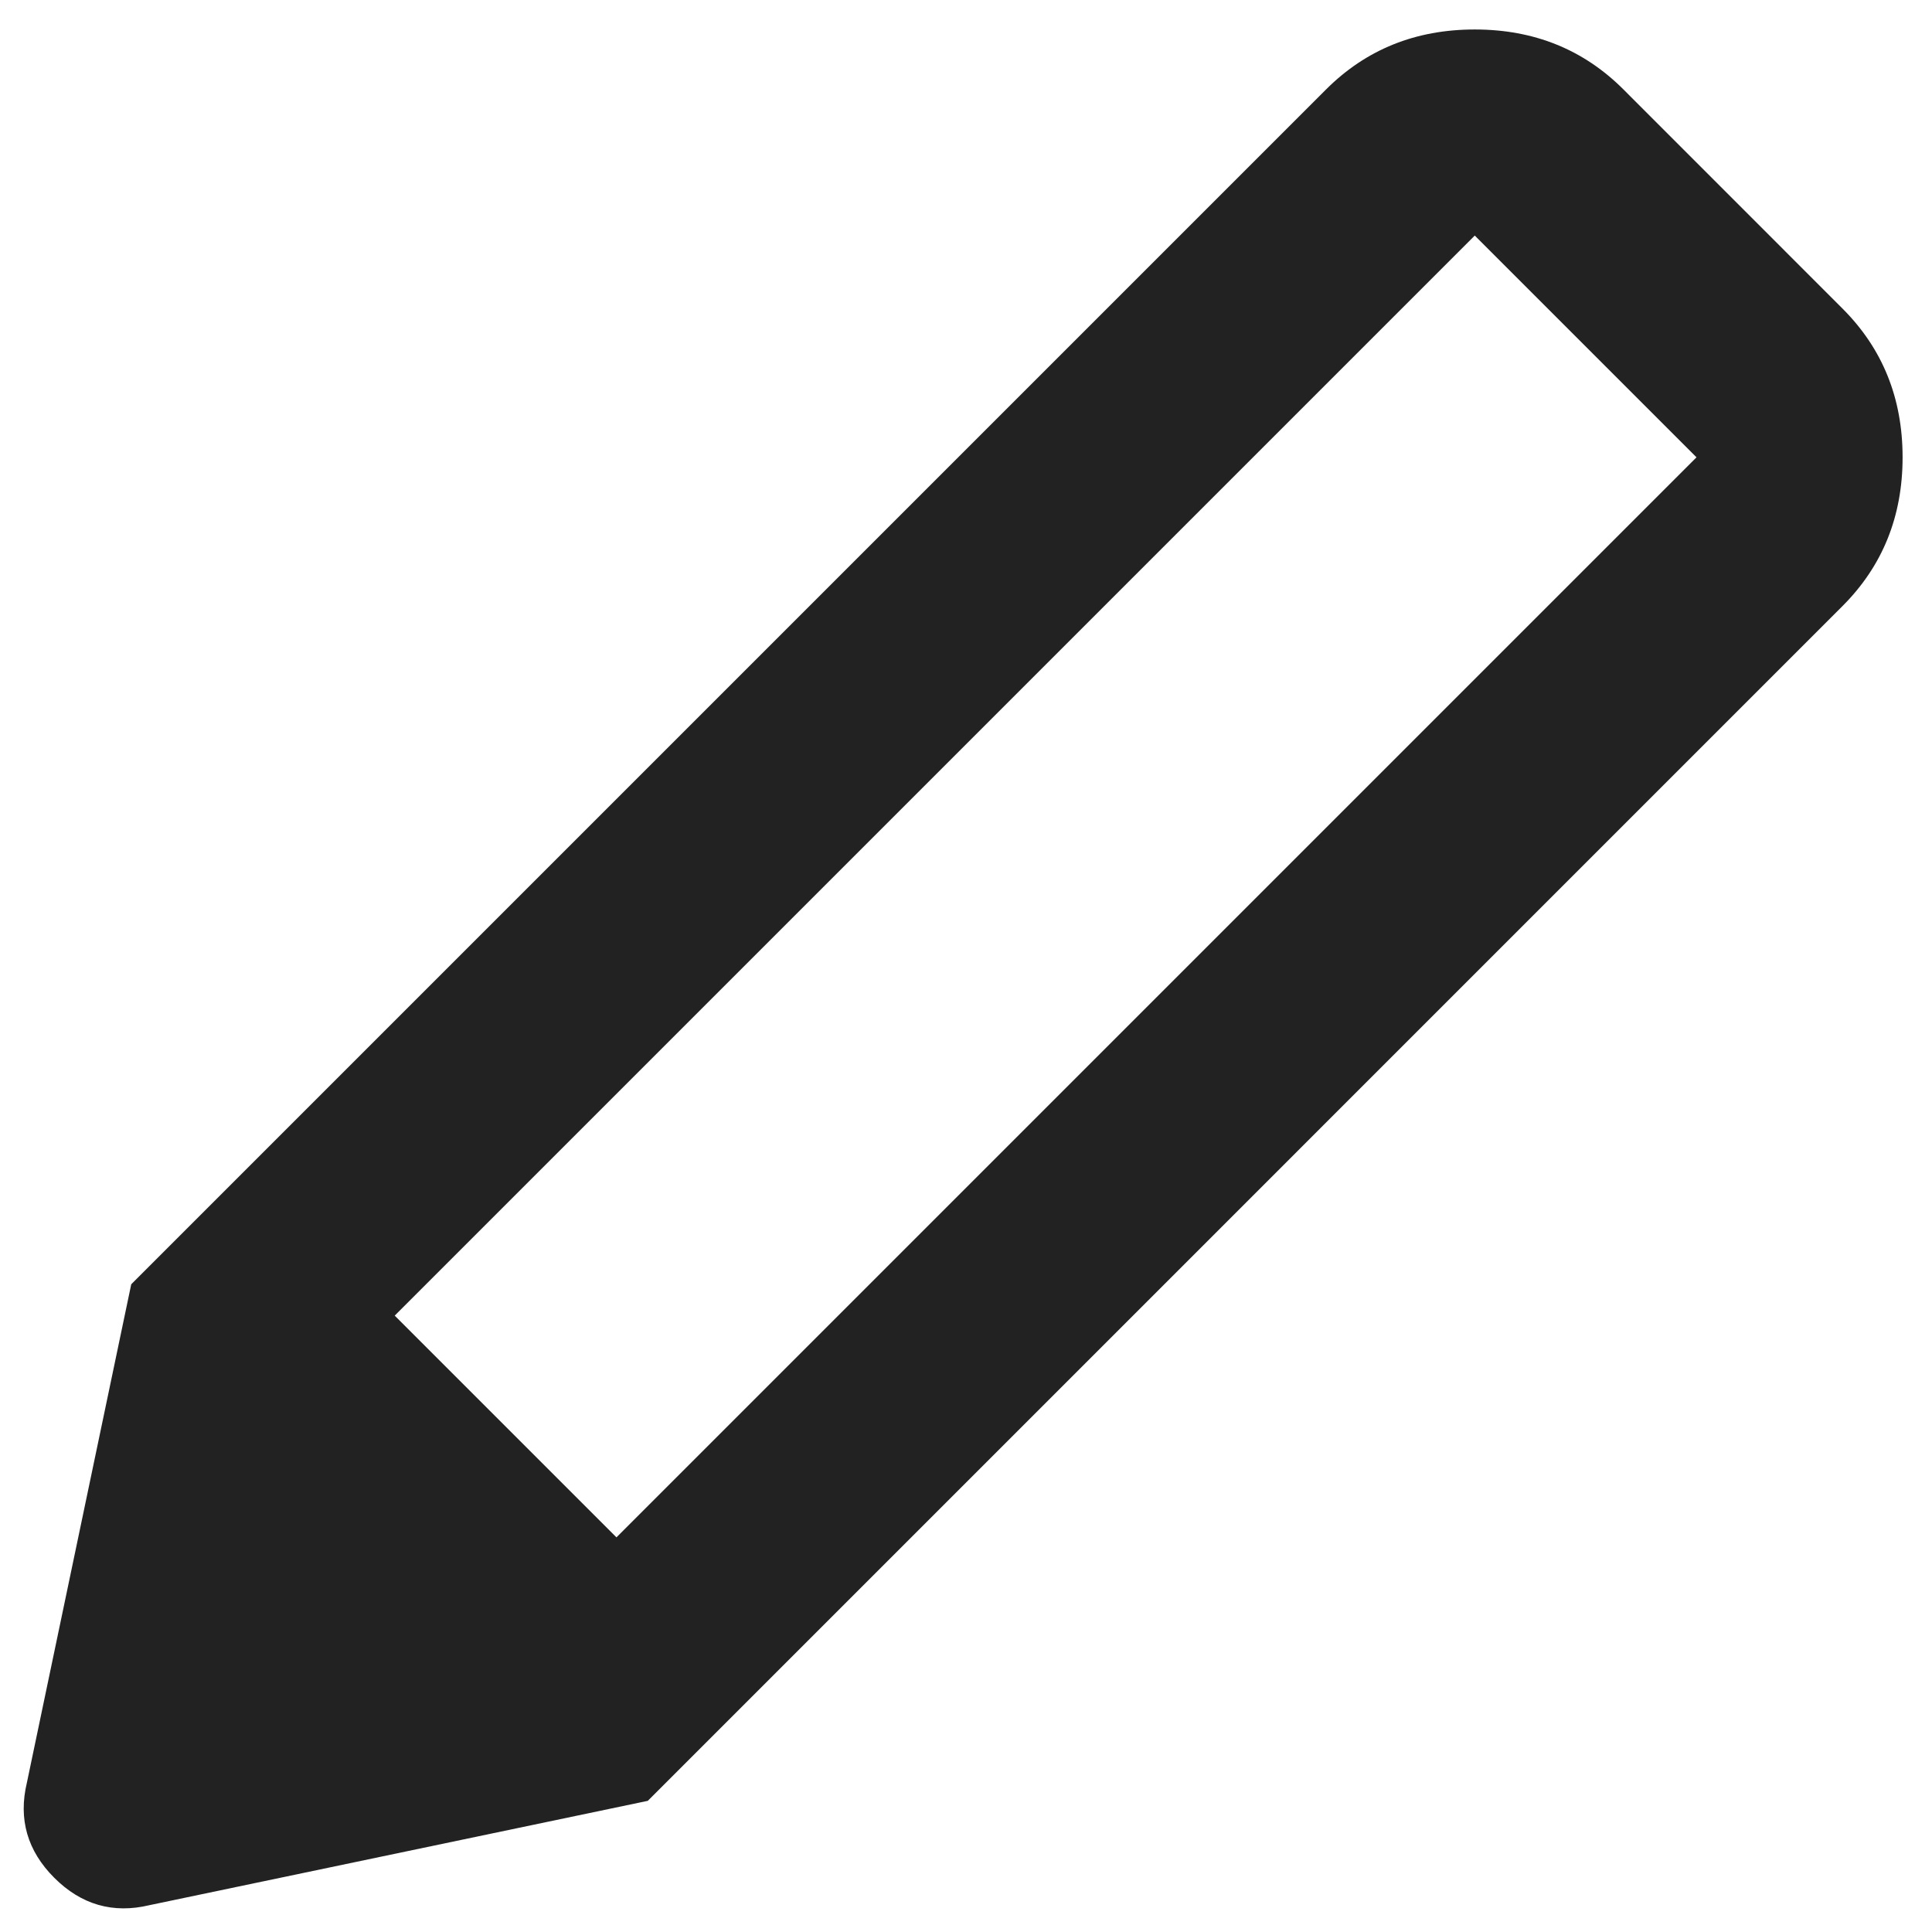<svg width="27" height="27" viewBox="0 0 27 27" fill="none" xmlns="http://www.w3.org/2000/svg">
<path d="M2.089 26.625C1.579 26.747 1.135 26.619 0.758 26.242C0.382 25.866 0.254 25.422 0.376 24.912L1.834 17.948L9.053 25.167L2.089 26.625ZM9.053 25.167L1.834 17.948L18.532 1.25C19.091 0.691 19.784 0.412 20.61 0.412C21.436 0.412 22.129 0.691 22.688 1.25L25.75 4.313C26.309 4.872 26.589 5.564 26.589 6.391C26.589 7.217 26.309 7.91 25.75 8.469L9.053 25.167ZM20.61 3.292L5.516 18.386L8.615 21.485L23.709 6.391L20.61 3.292Z" fill="#222222"/>
</svg>
